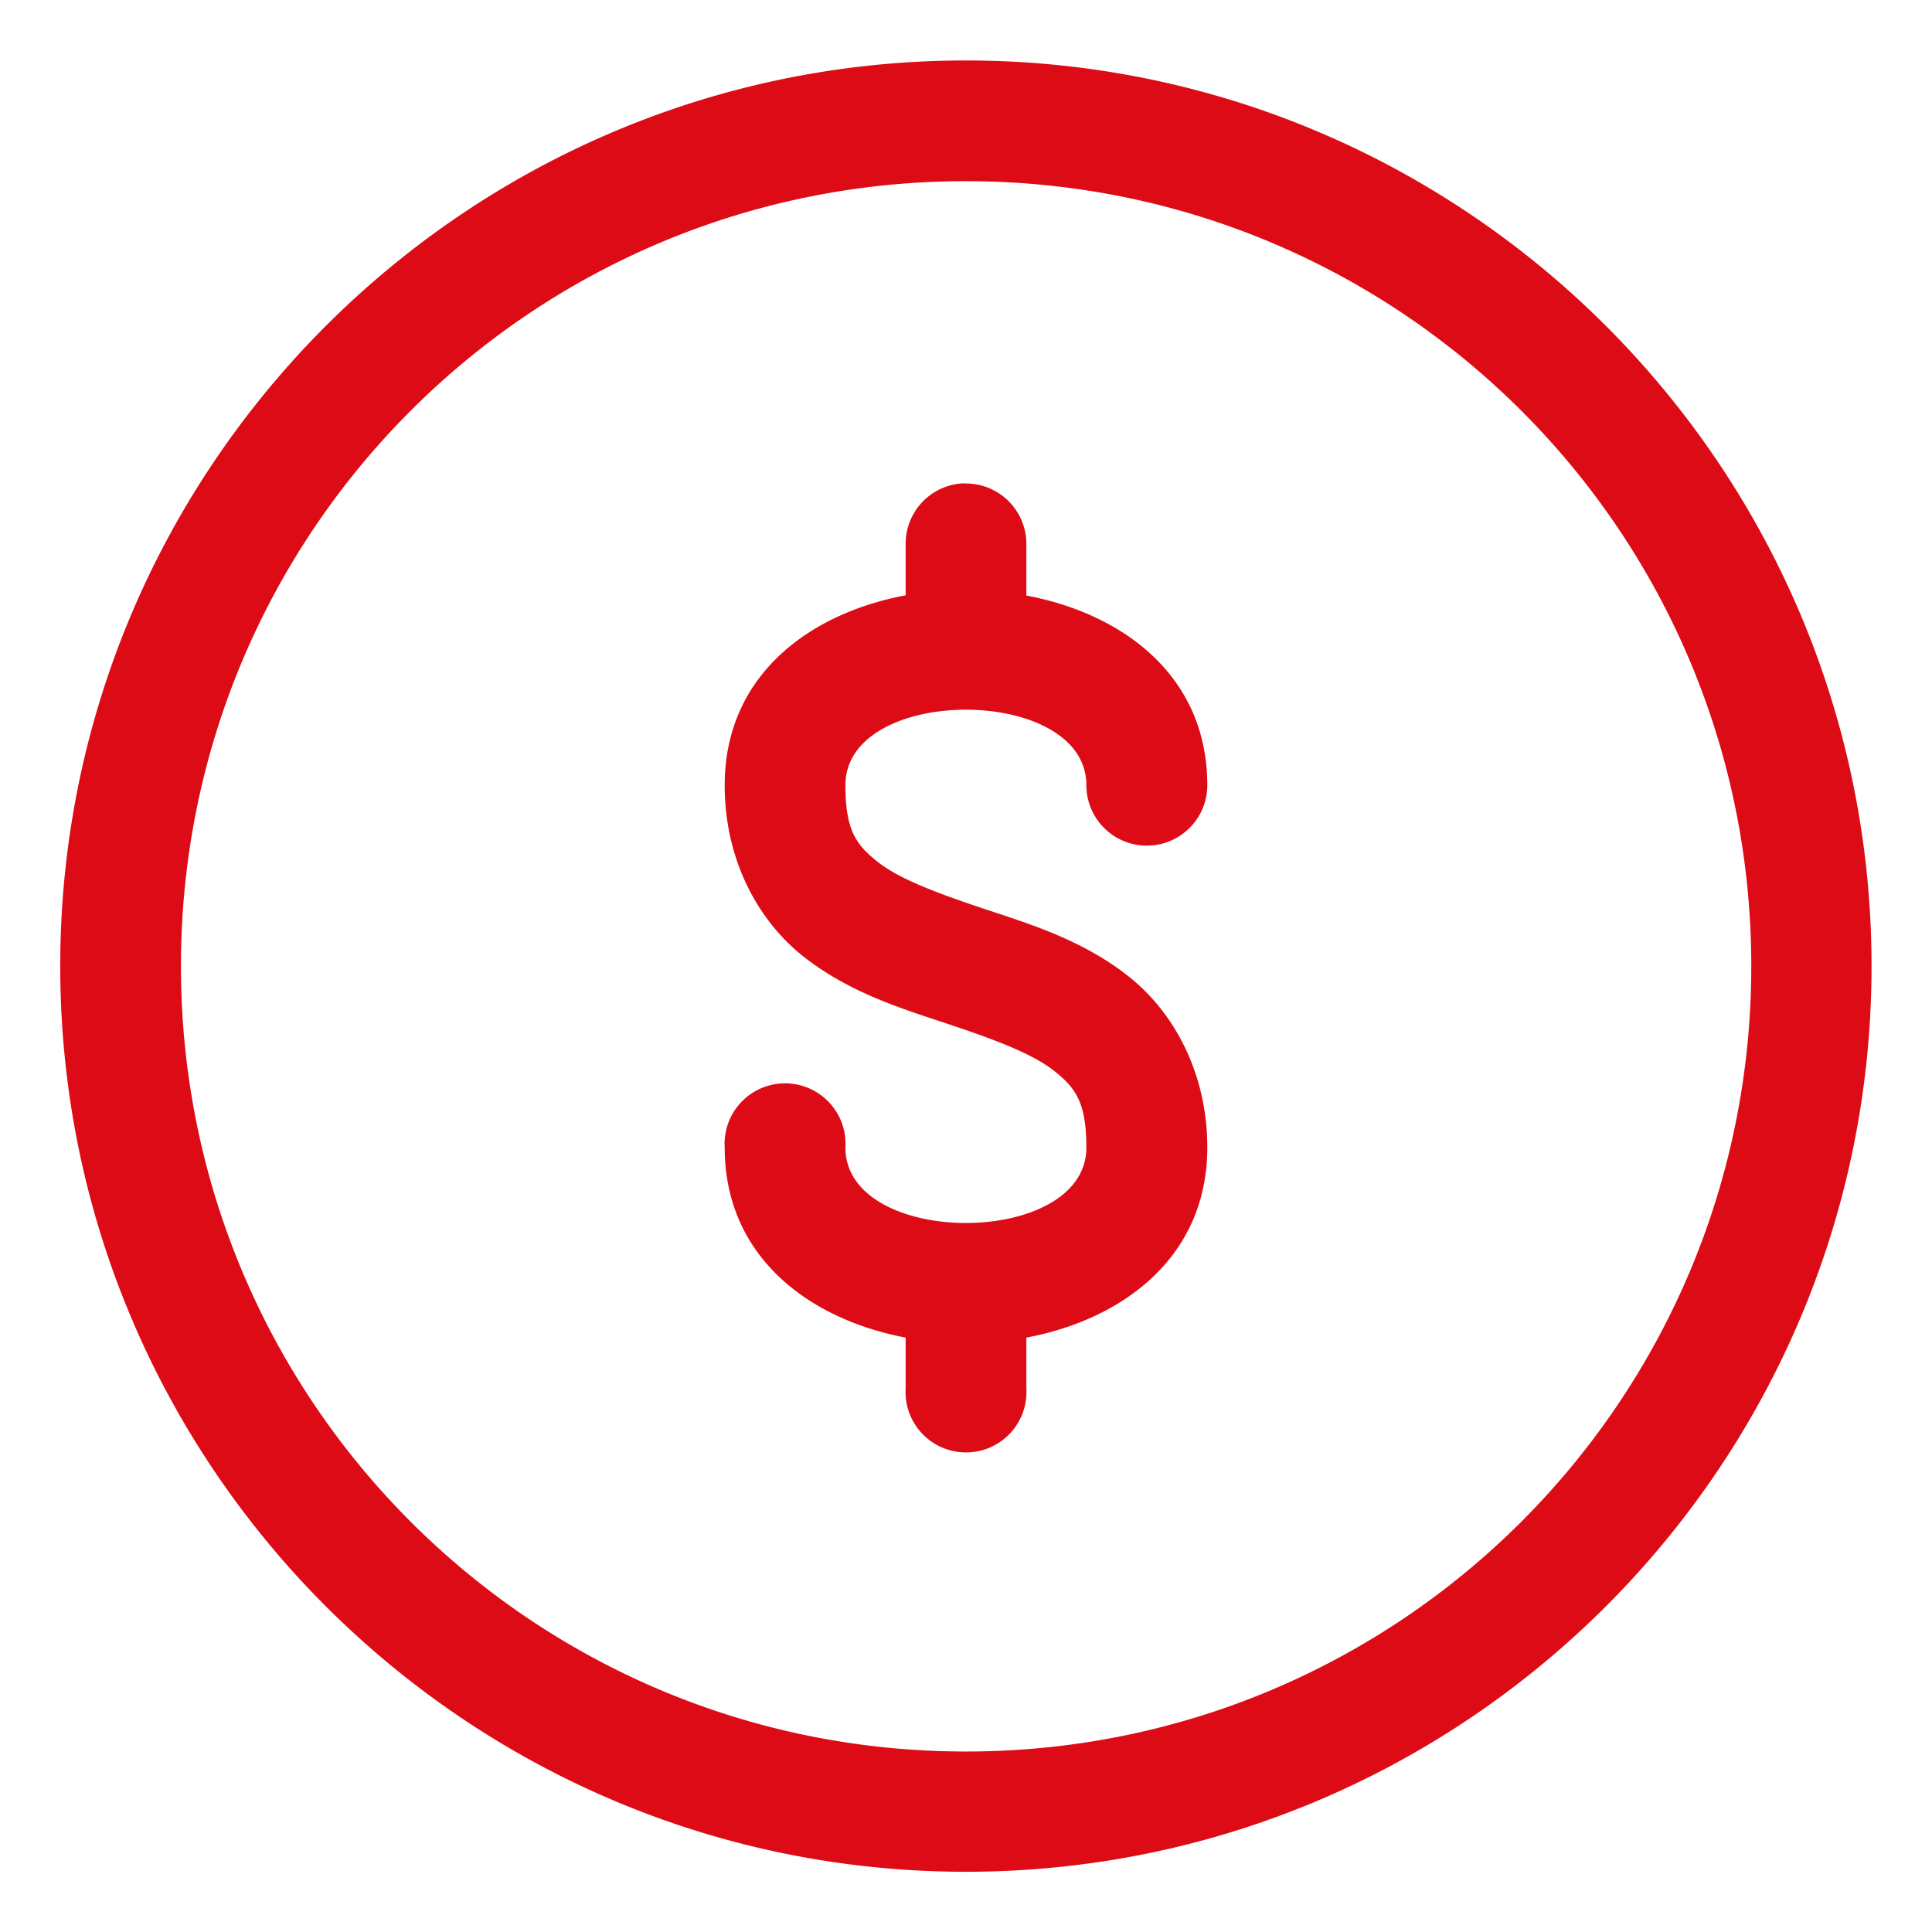 <?xml version="1.0" encoding="UTF-8"?>
<svg xmlns="http://www.w3.org/2000/svg" xmlns:svg="http://www.w3.org/2000/svg" id="svg8" height="512" viewBox="0 0 8.467 8.467" width="512">
  <g id="layer2">
    <path id="path824" d="m4.233.265c-2.189 0-3.969 1.78-3.969 3.969 0 2.189 1.78 3.969 3.969 3.969 2.189 0 3.969-1.78 3.969-3.969 0-2.189-1.78-3.969-3.969-3.969zm0 .529c1.903 0 3.442 1.537 3.442 3.44 0 1.903-1.539 3.442-3.442 3.442-1.903 0-3.44-1.539-3.44-3.442 0-1.903 1.537-3.44 3.44-3.44zm-.004 1.324a.265.265 0 0 0 -.26.268v.223c-.427.08-.793.355-.793.832 0 .331.149.598.349.754s.426.225.625.291c.198.066.37.129.467.205.097.076.144.14.144.338 0 .441-1.056.441-1.056 0a.265.265 0 1 0 -.529 0c0 .476.366.752.793.833v.222a.265.265 0 1 0 .529 0v-.222c.427-.08.793-.356.793-.833 0-.331-.15-.598-.35-.754-.2-.156-.426-.225-.625-.291-.198-.066-.37-.129-.467-.205-.097-.076-.144-.14-.144-.338 0-.441 1.056-.441 1.056 0a.265.265 0 1 0 .53 0c0-.476-.366-.751-.793-.831v-.223a.265.265 0 0 0 -.269-.268z" fill="#dd0b15"></path>
  </g>
</svg>
